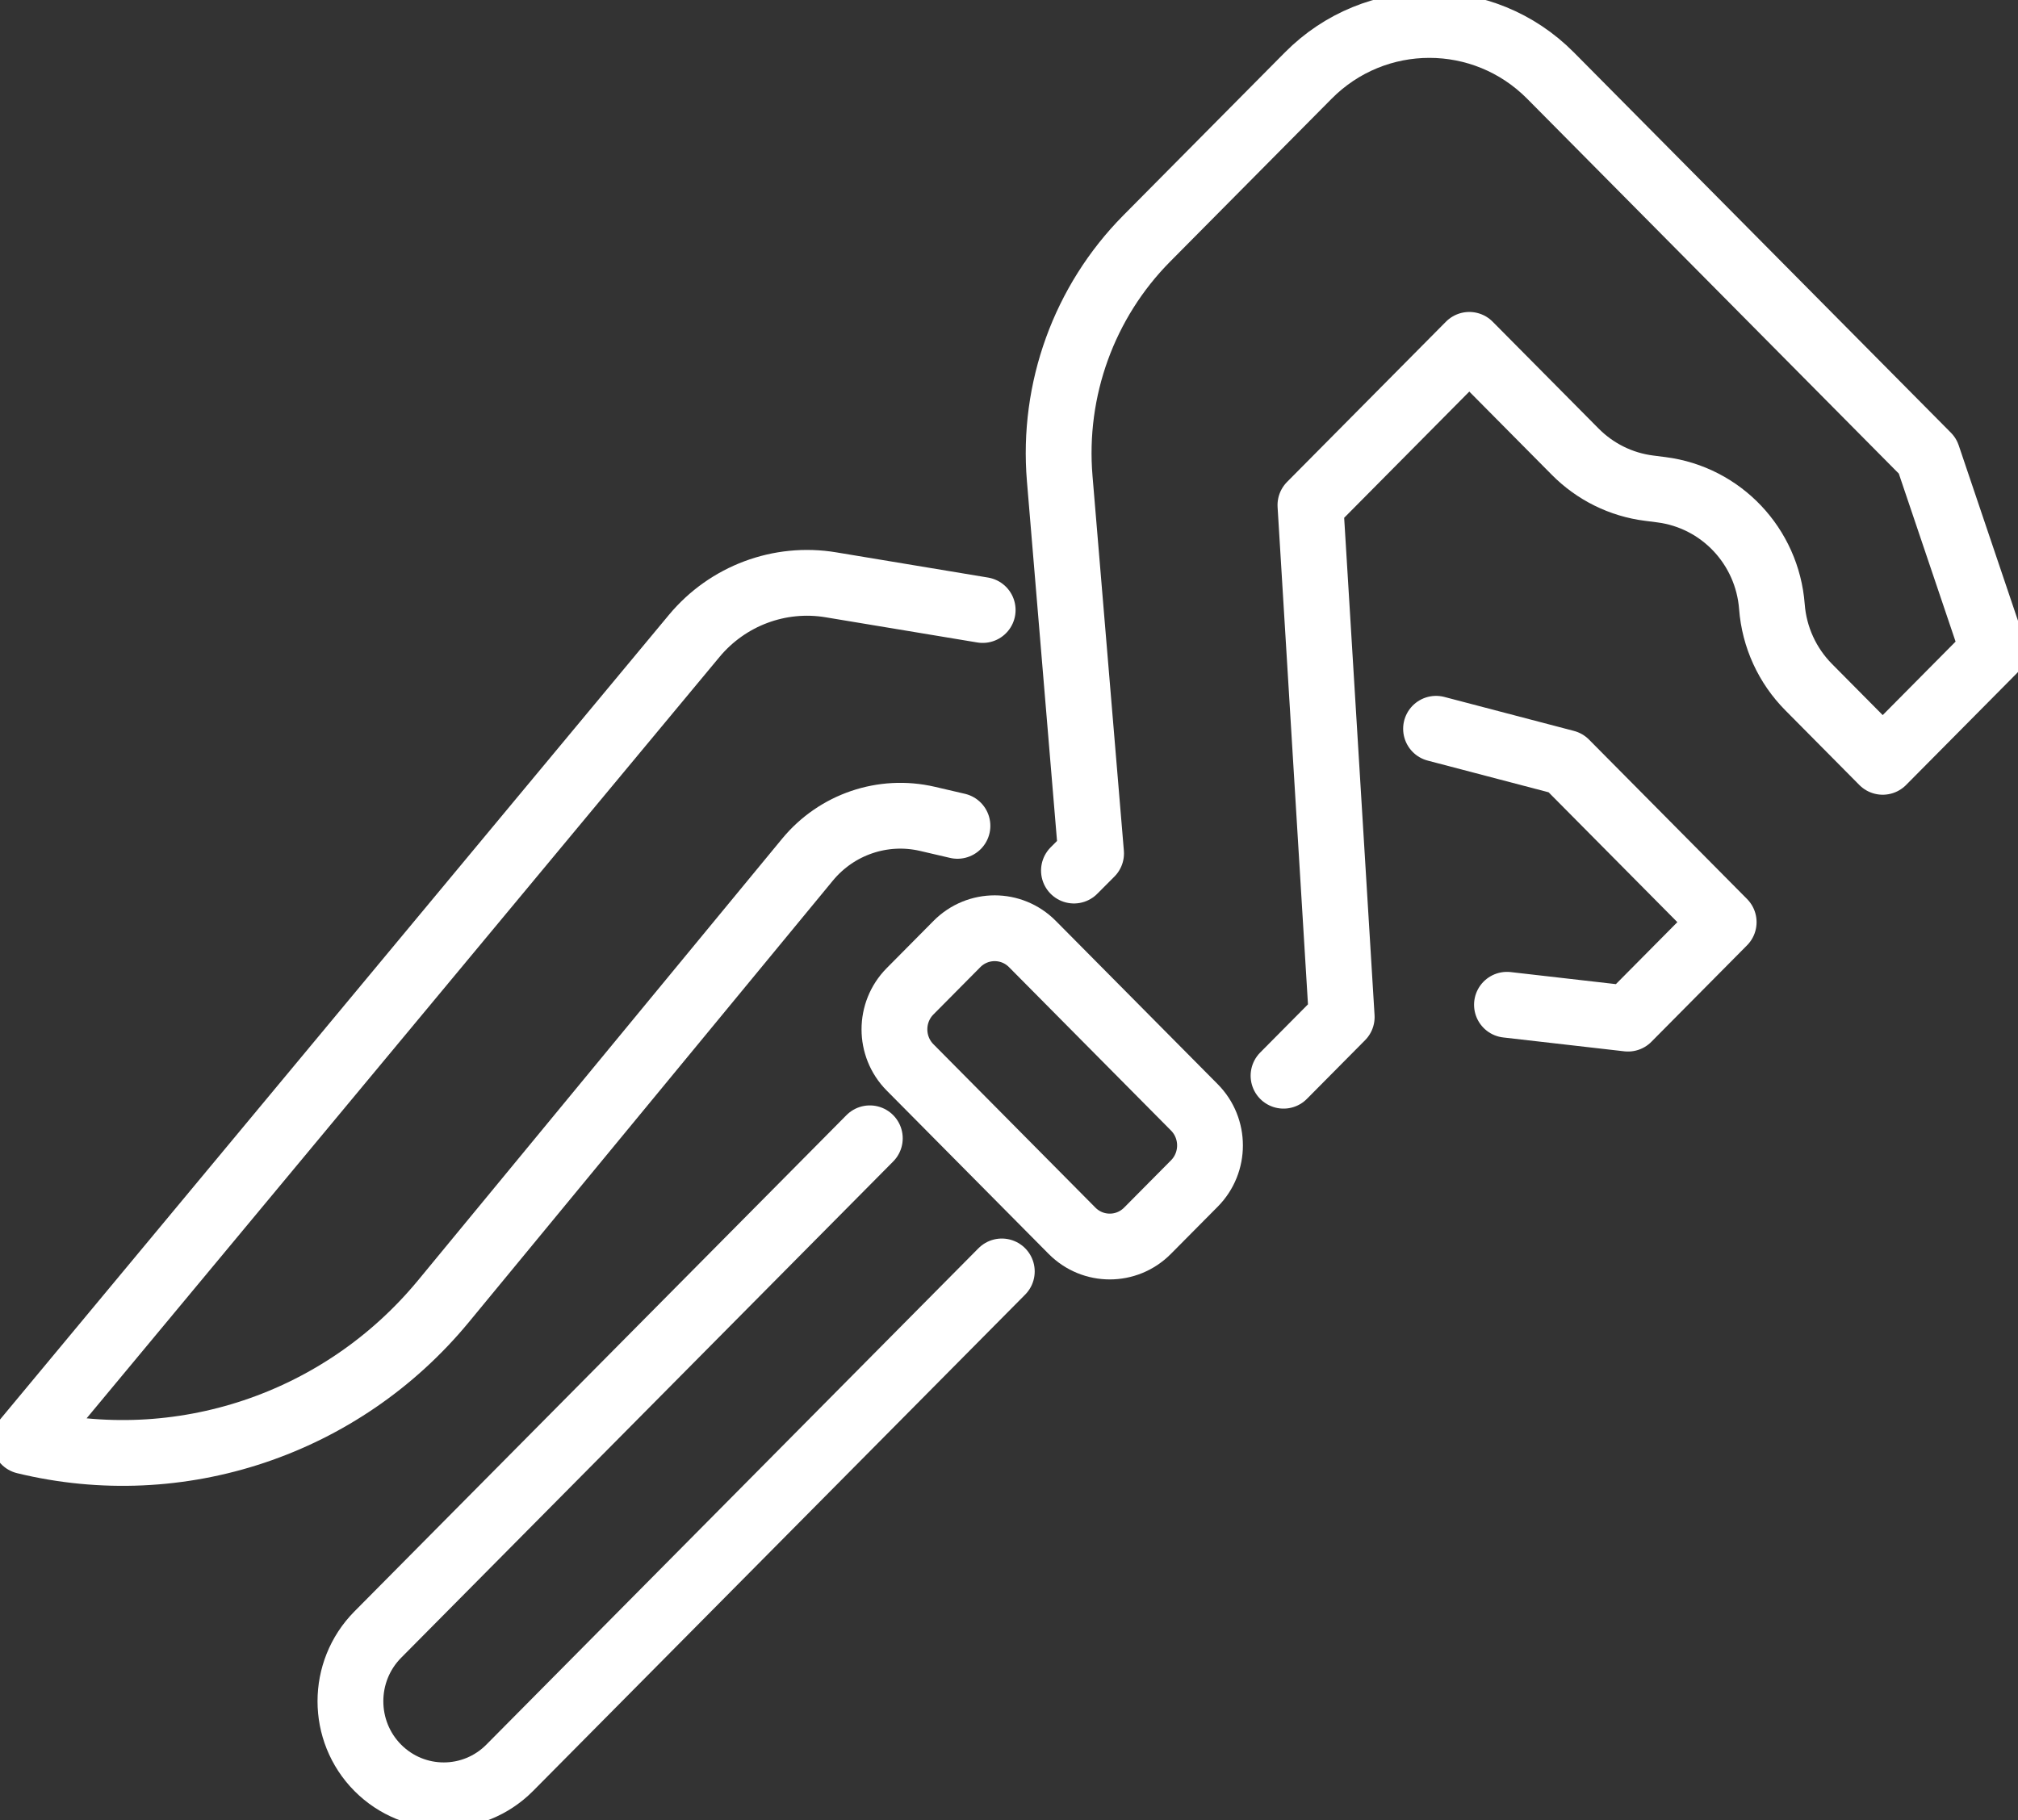 <svg xmlns="http://www.w3.org/2000/svg" width="92" height="83" viewBox="0 0 92 83" fill="none"><rect x="0" y="0" width="92" height="83" fill="#333333" stroke="none"/><g id="Isolation_Mode" clip-path="url(#clip0_27_960)"><path id="Vector" d="M48.961 39.694L49.742 38.911L48.312 21.817C47.973 17.76 49.425 13.757 52.277 10.876L59.641 3.448C62.692 0.369 67.638 0.369 70.69 3.448L87.876 20.785L90.872 29.652L85.832 34.736L82.456 31.33C81.482 30.348 80.886 29.047 80.781 27.662C80.57 24.903 78.465 22.677 75.741 22.33L75.179 22.258C73.907 22.098 72.723 21.512 71.814 20.595L66.985 15.724L59.742 23.03L61.168 46.373L58.516 49.048" stroke="white" stroke-width="3" stroke-linecap="round" stroke-linejoin="round"></path><path id="Vector_2" d="M44.8 27.814L37.882 26.665C35.543 26.276 33.174 27.163 31.65 28.994L1.131 65.712C8.182 67.428 15.583 64.951 20.22 59.327L36.814 39.196C38.142 37.586 40.255 36.867 42.276 37.335L43.65 37.655" stroke="white" stroke-width="3" stroke-linecap="round" stroke-linejoin="round"></path><path id="Vector_3" d="M68.702 45.813L74.221 46.445L78.582 42.046L71.377 34.778L65.469 33.229" stroke="white" stroke-width="3" stroke-linecap="round" stroke-linejoin="round"></path><path id="Vector_4" d="M45.672 57.972L23.238 80.603C21.578 82.277 18.884 82.277 17.221 80.603C15.561 78.928 15.561 76.211 17.221 74.533L39.655 51.902" stroke="white" stroke-width="3" stroke-linecap="round" stroke-linejoin="round"></path><path id="Vector_5" d="M54.451 50.491L47.067 43.043C46.117 42.084 44.577 42.084 43.626 43.043L41.49 45.198C40.54 46.157 40.54 47.711 41.49 48.669L48.873 56.117C49.824 57.076 51.364 57.076 52.314 56.117L54.451 53.962C55.401 53.004 55.401 51.45 54.451 50.491Z" stroke="white" stroke-width="3" stroke-linecap="round" stroke-linejoin="round"></path></g><defs><clipPath id="clip0_27_960"><rect width="92" height="83" fill="white"></rect></clipPath></defs></svg>